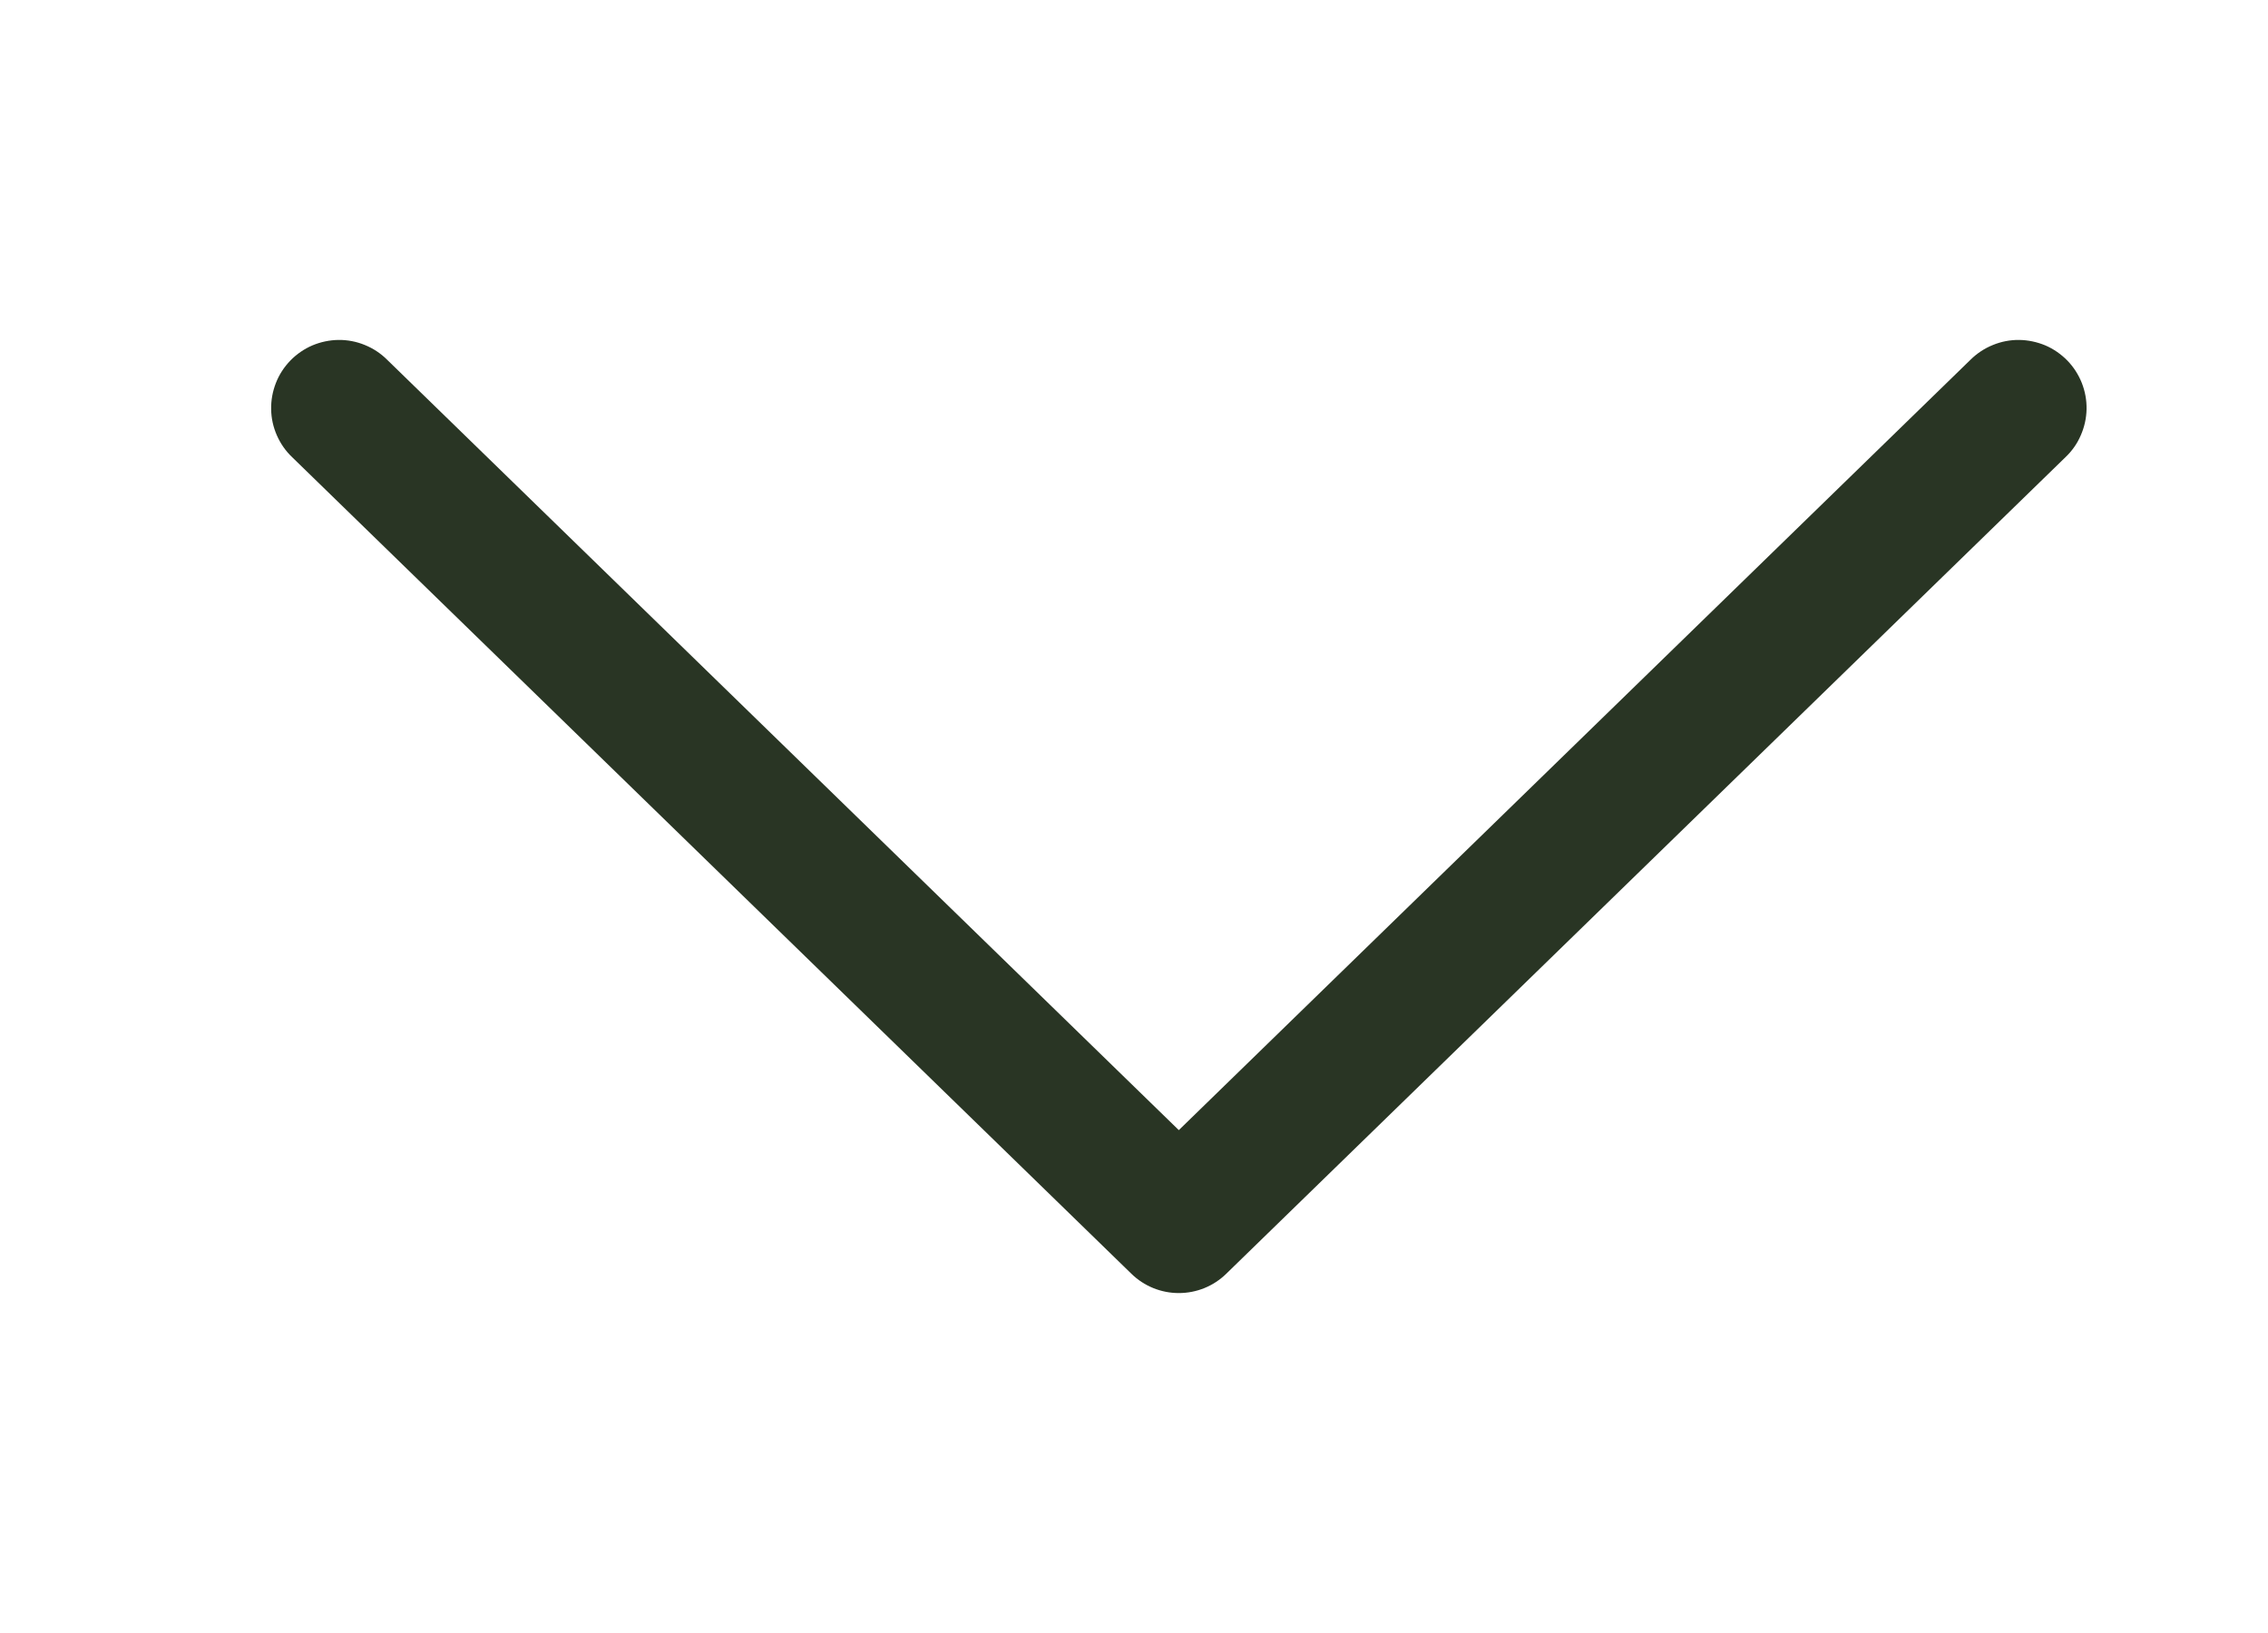 <svg width="25" height="18" viewBox="0 0 25 18" fill="none" xmlns="http://www.w3.org/2000/svg">
<g clip-path="url(#clip0_66_2733)">
<path d="M12.994 12.457L4.267 3.965C4.197 3.895 4.113 3.84 4.022 3.803C3.93 3.765 3.831 3.746 3.732 3.747C3.633 3.748 3.535 3.769 3.444 3.807C3.353 3.846 3.27 3.903 3.201 3.974C3.132 4.045 3.077 4.129 3.041 4.222C3.005 4.314 2.987 4.412 2.989 4.511C2.99 4.611 3.012 4.708 3.052 4.799C3.092 4.89 3.149 4.972 3.221 5.04L12.471 14.04C12.611 14.177 12.799 14.253 12.994 14.253C13.19 14.253 13.377 14.177 13.517 14.04L22.767 5.04C22.839 4.972 22.897 4.89 22.936 4.799C22.976 4.708 22.998 4.611 23 4.511C23.002 4.412 22.984 4.314 22.948 4.222C22.911 4.129 22.857 4.045 22.788 3.974C22.718 3.903 22.636 3.846 22.545 3.807C22.453 3.769 22.355 3.748 22.256 3.747C22.157 3.746 22.059 3.765 21.967 3.803C21.875 3.84 21.792 3.895 21.721 3.965L12.994 12.457Z" fill="#293524"/>
</g>
<defs>
<clipPath id="clip0_66_2733">
<rect width="16.506" height="24.012" fill="white" transform="matrix(0 -1 1 0 0.988 17.253)"/>
</clipPath>
</defs>
</svg>
